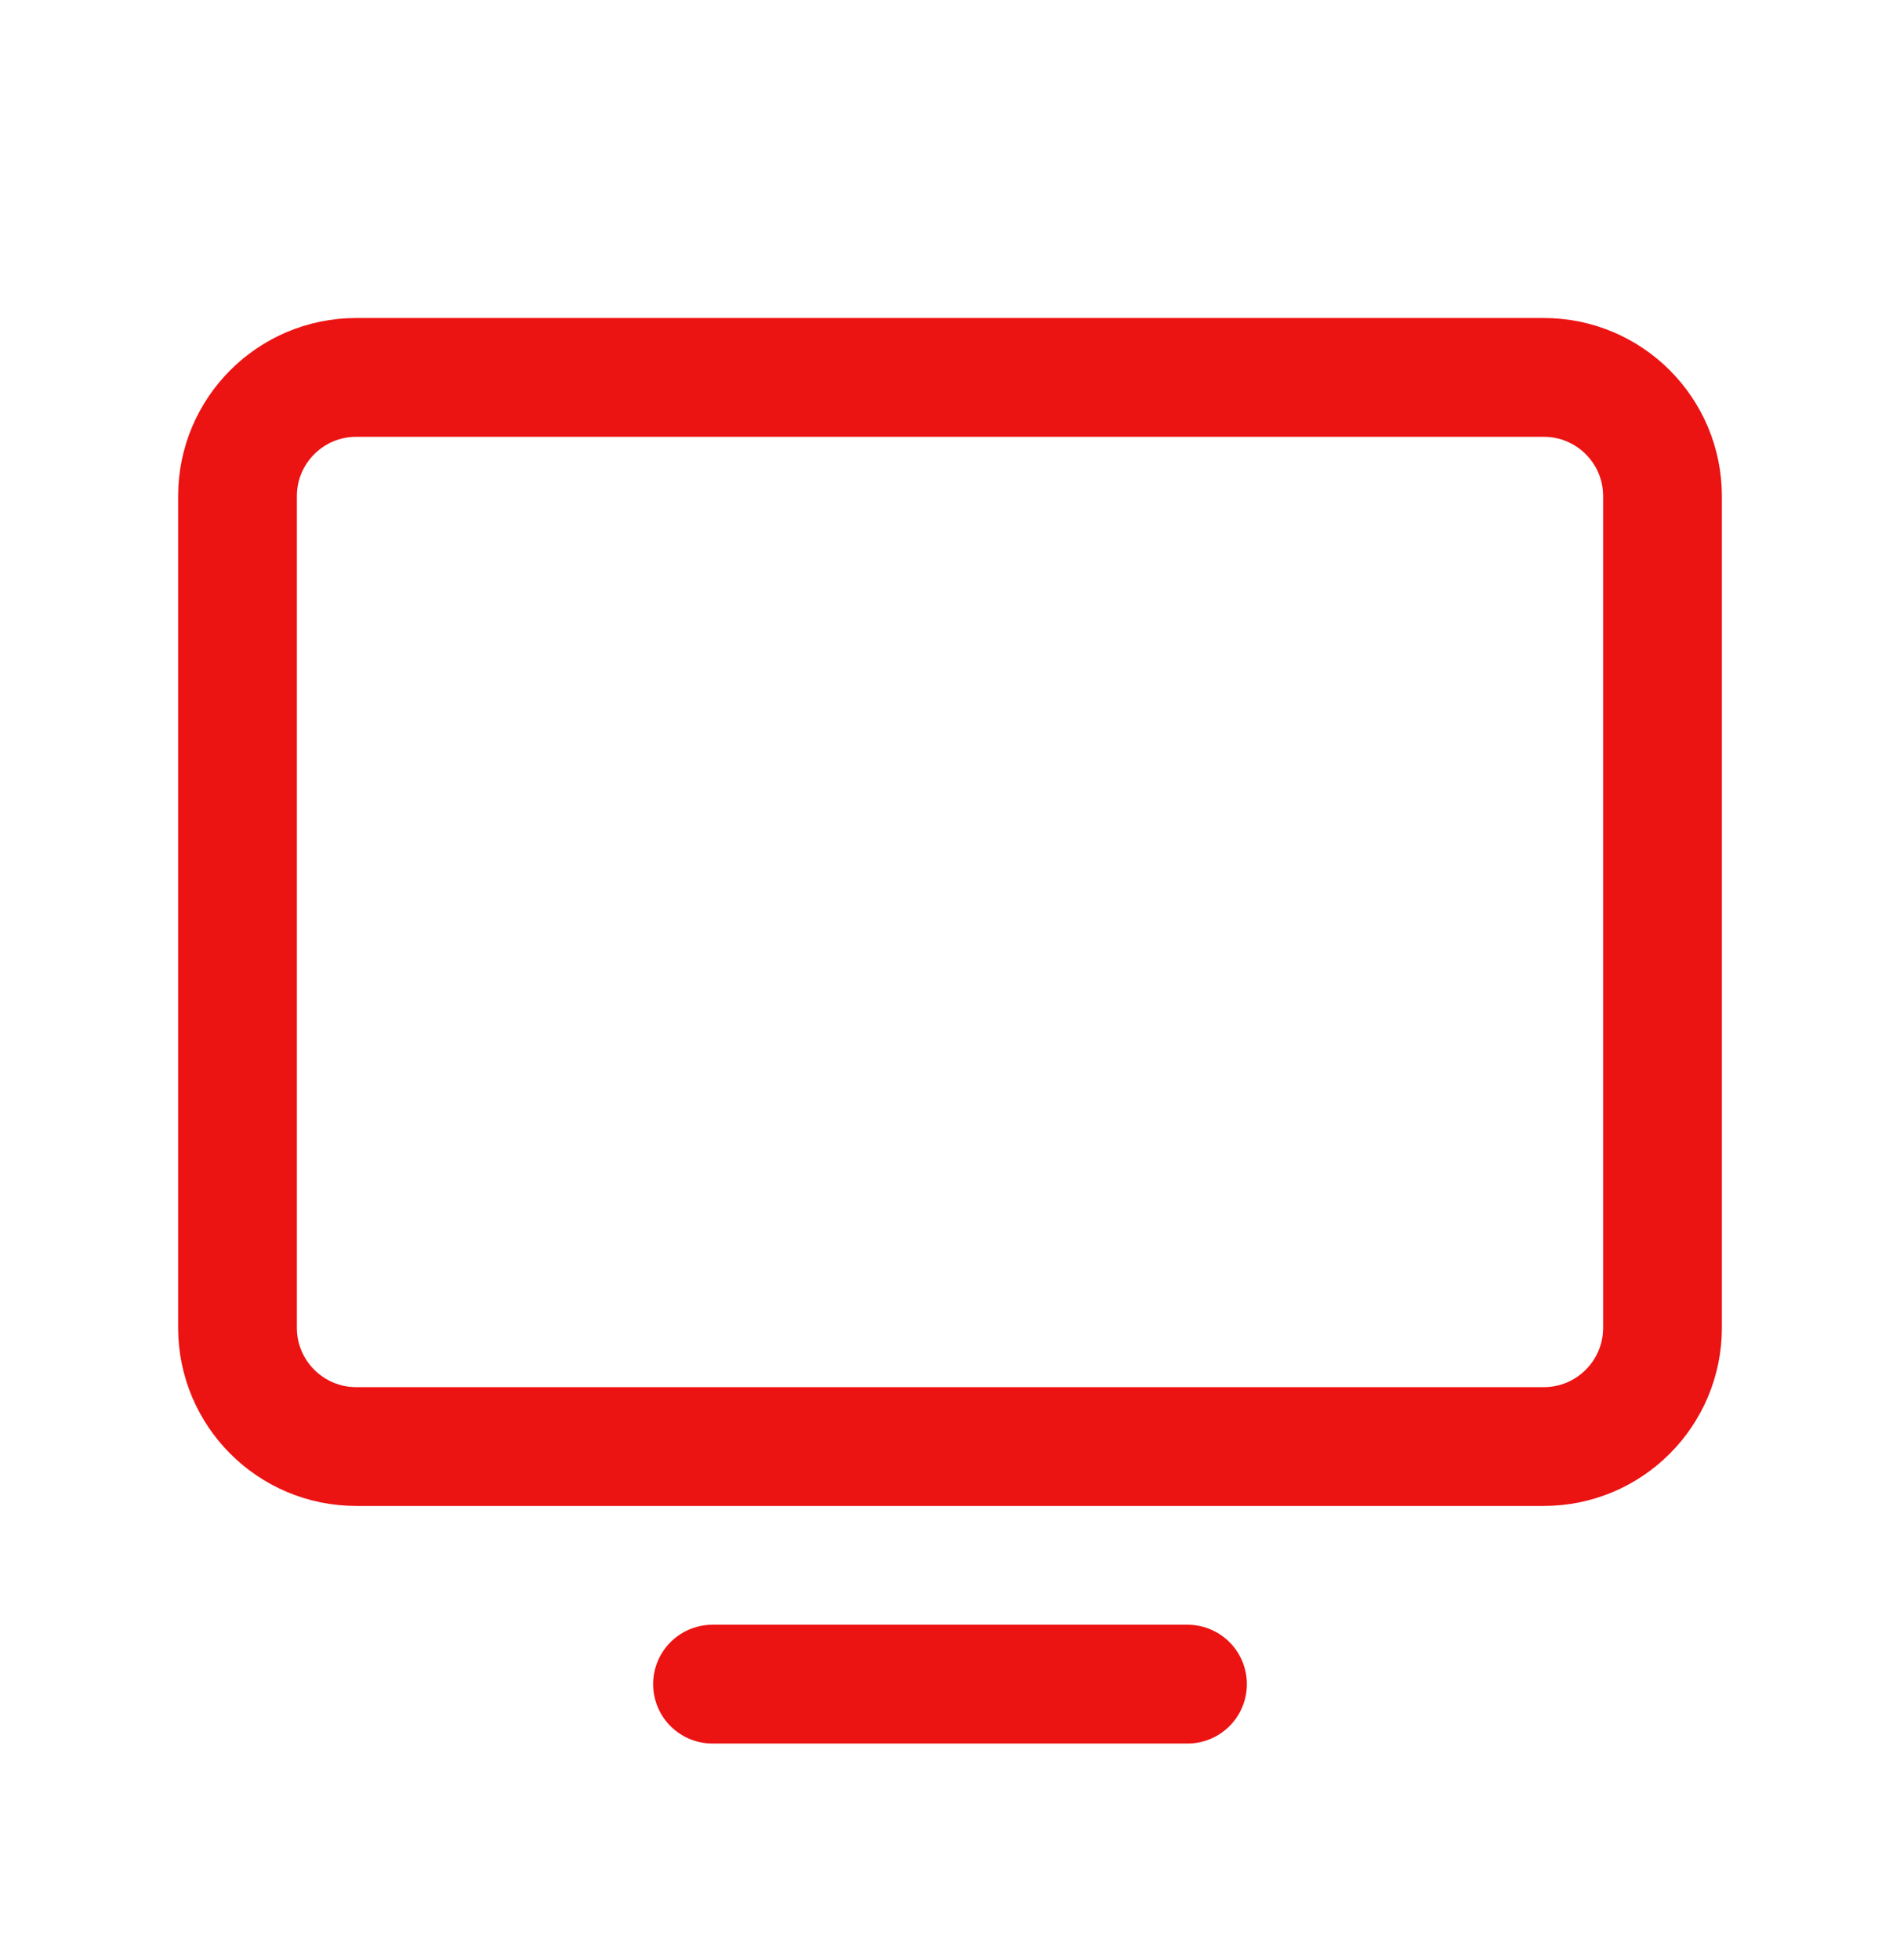 <svg width="32" height="33" viewBox="0 0 32 33" fill="none" xmlns="http://www.w3.org/2000/svg">
<g clip-path="url(#clip0_1031_1114)">
<path d="M6 24.354L26 24.354C27.105 24.354 28 23.458 28 22.354L28 8.354C28 7.249 27.105 6.354 26 6.354L6 6.354C4.895 6.354 4 7.249 4 8.354L4 22.354C4 23.458 4.895 24.354 6 24.354Z" stroke="#EC1313" stroke-width="2" stroke-linecap="round" stroke-linejoin="round"/>
<path d="M20 28.354H12" stroke="#EC1313" stroke-width="2" stroke-linecap="round" stroke-linejoin="round"/>
</g>
<defs>
<clipPath id="clip0_1031_1114">
<rect width="32" height="32" fill="white" transform="translate(0 0.354)"/>
</clipPath>
</defs>
</svg>
